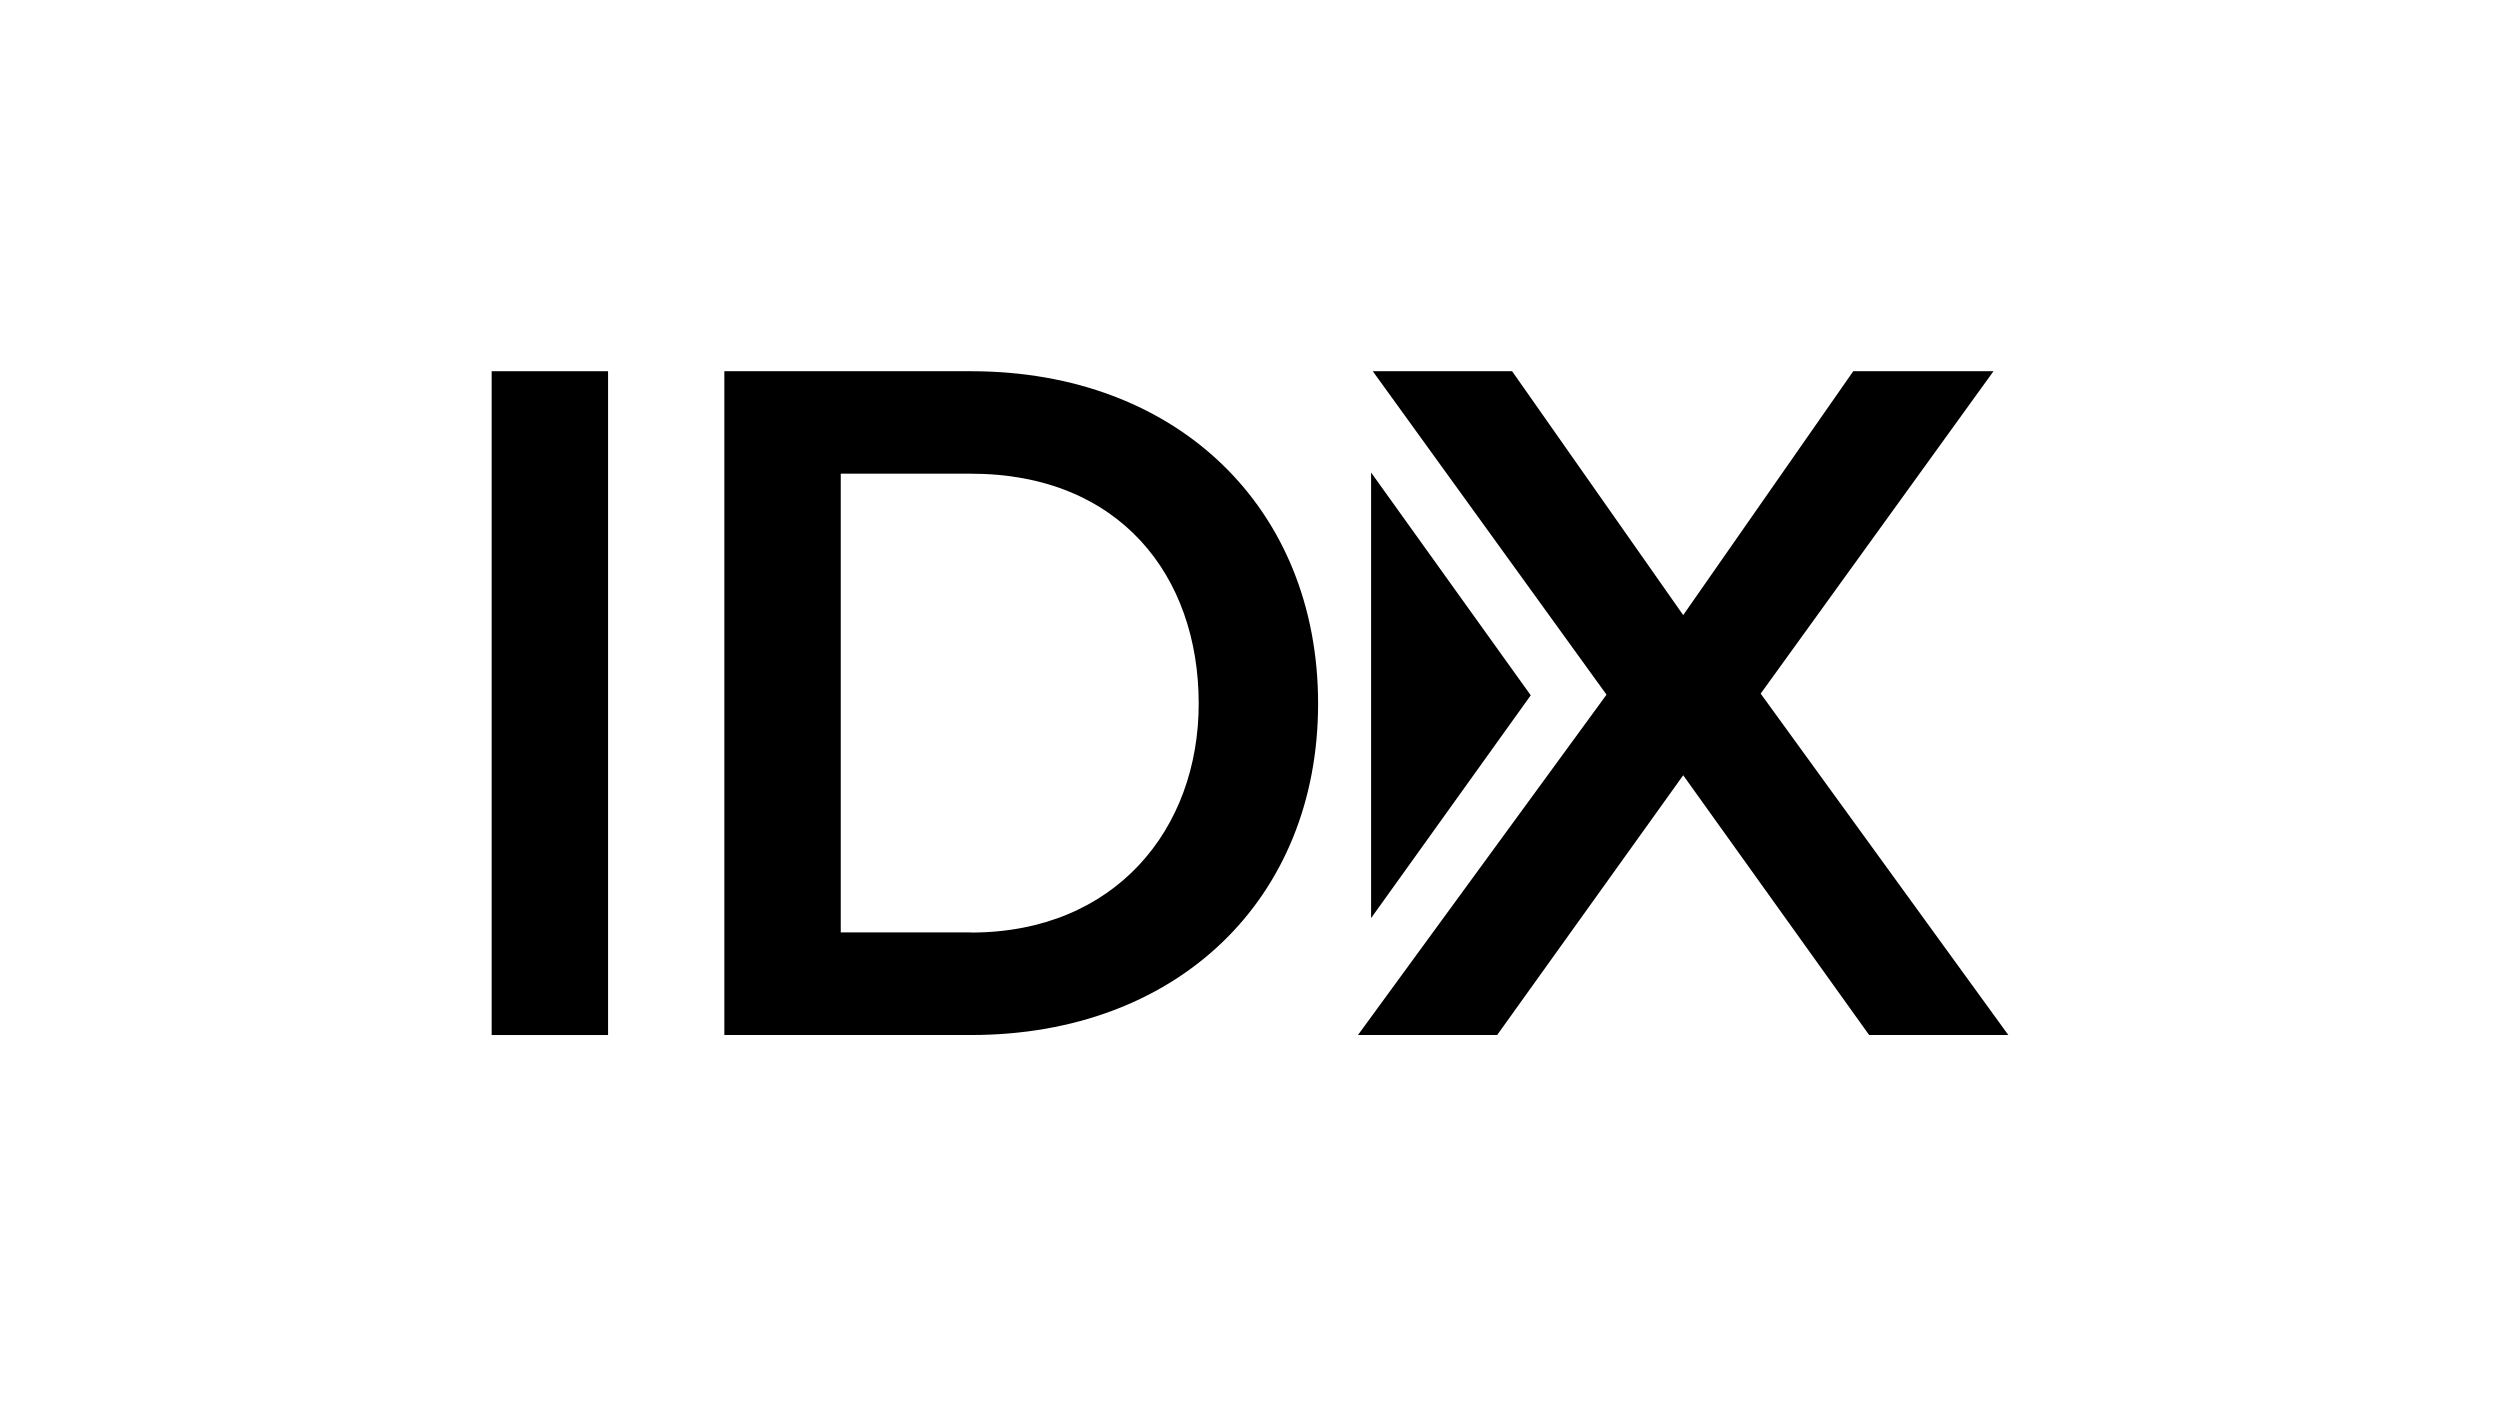 <?xml version="1.0" encoding="UTF-8"?> <svg xmlns="http://www.w3.org/2000/svg" xmlns:xlink="http://www.w3.org/1999/xlink" version="1.1" id="Layer_1" x="0px" y="0px" viewBox="0 0 1920 1080" style="enable-background:new 0 0 1920 1080;" xml:space="preserve"> <style type="text/css"> .st0{fill:#FFFFFF;} </style> <g> <g> <polygon points="1175.6,534 1053,362.9 1053,705.1 "></polygon> </g> <g> <rect x="377.6" y="285.1" width="89.4" height="509.8"></rect> </g> <g> <g> <path d="M556.3,285.1h189.4c158.9,0,266.6,105.5,266.6,255.3c0,149.8-107.7,254.5-266.6,254.5H556.3V285.1z M745.7,716.2 c110.8,0,174.9-79.5,174.9-175.8c0-98.6-61.1-176.6-174.9-176.6H645.7v352.3H745.7z"></path> </g> <g> <polygon points="1292.7,595.4 1149.8,794.9 1042.9,794.9 1233.8,533.5 1054.3,285.1 1161.3,285.1 1292.7,472.4 1423.3,285.1 1531,285.1 1352.2,532.7 1542.4,794.9 1435.5,794.9 "></polygon> </g> </g> </g> </svg> 